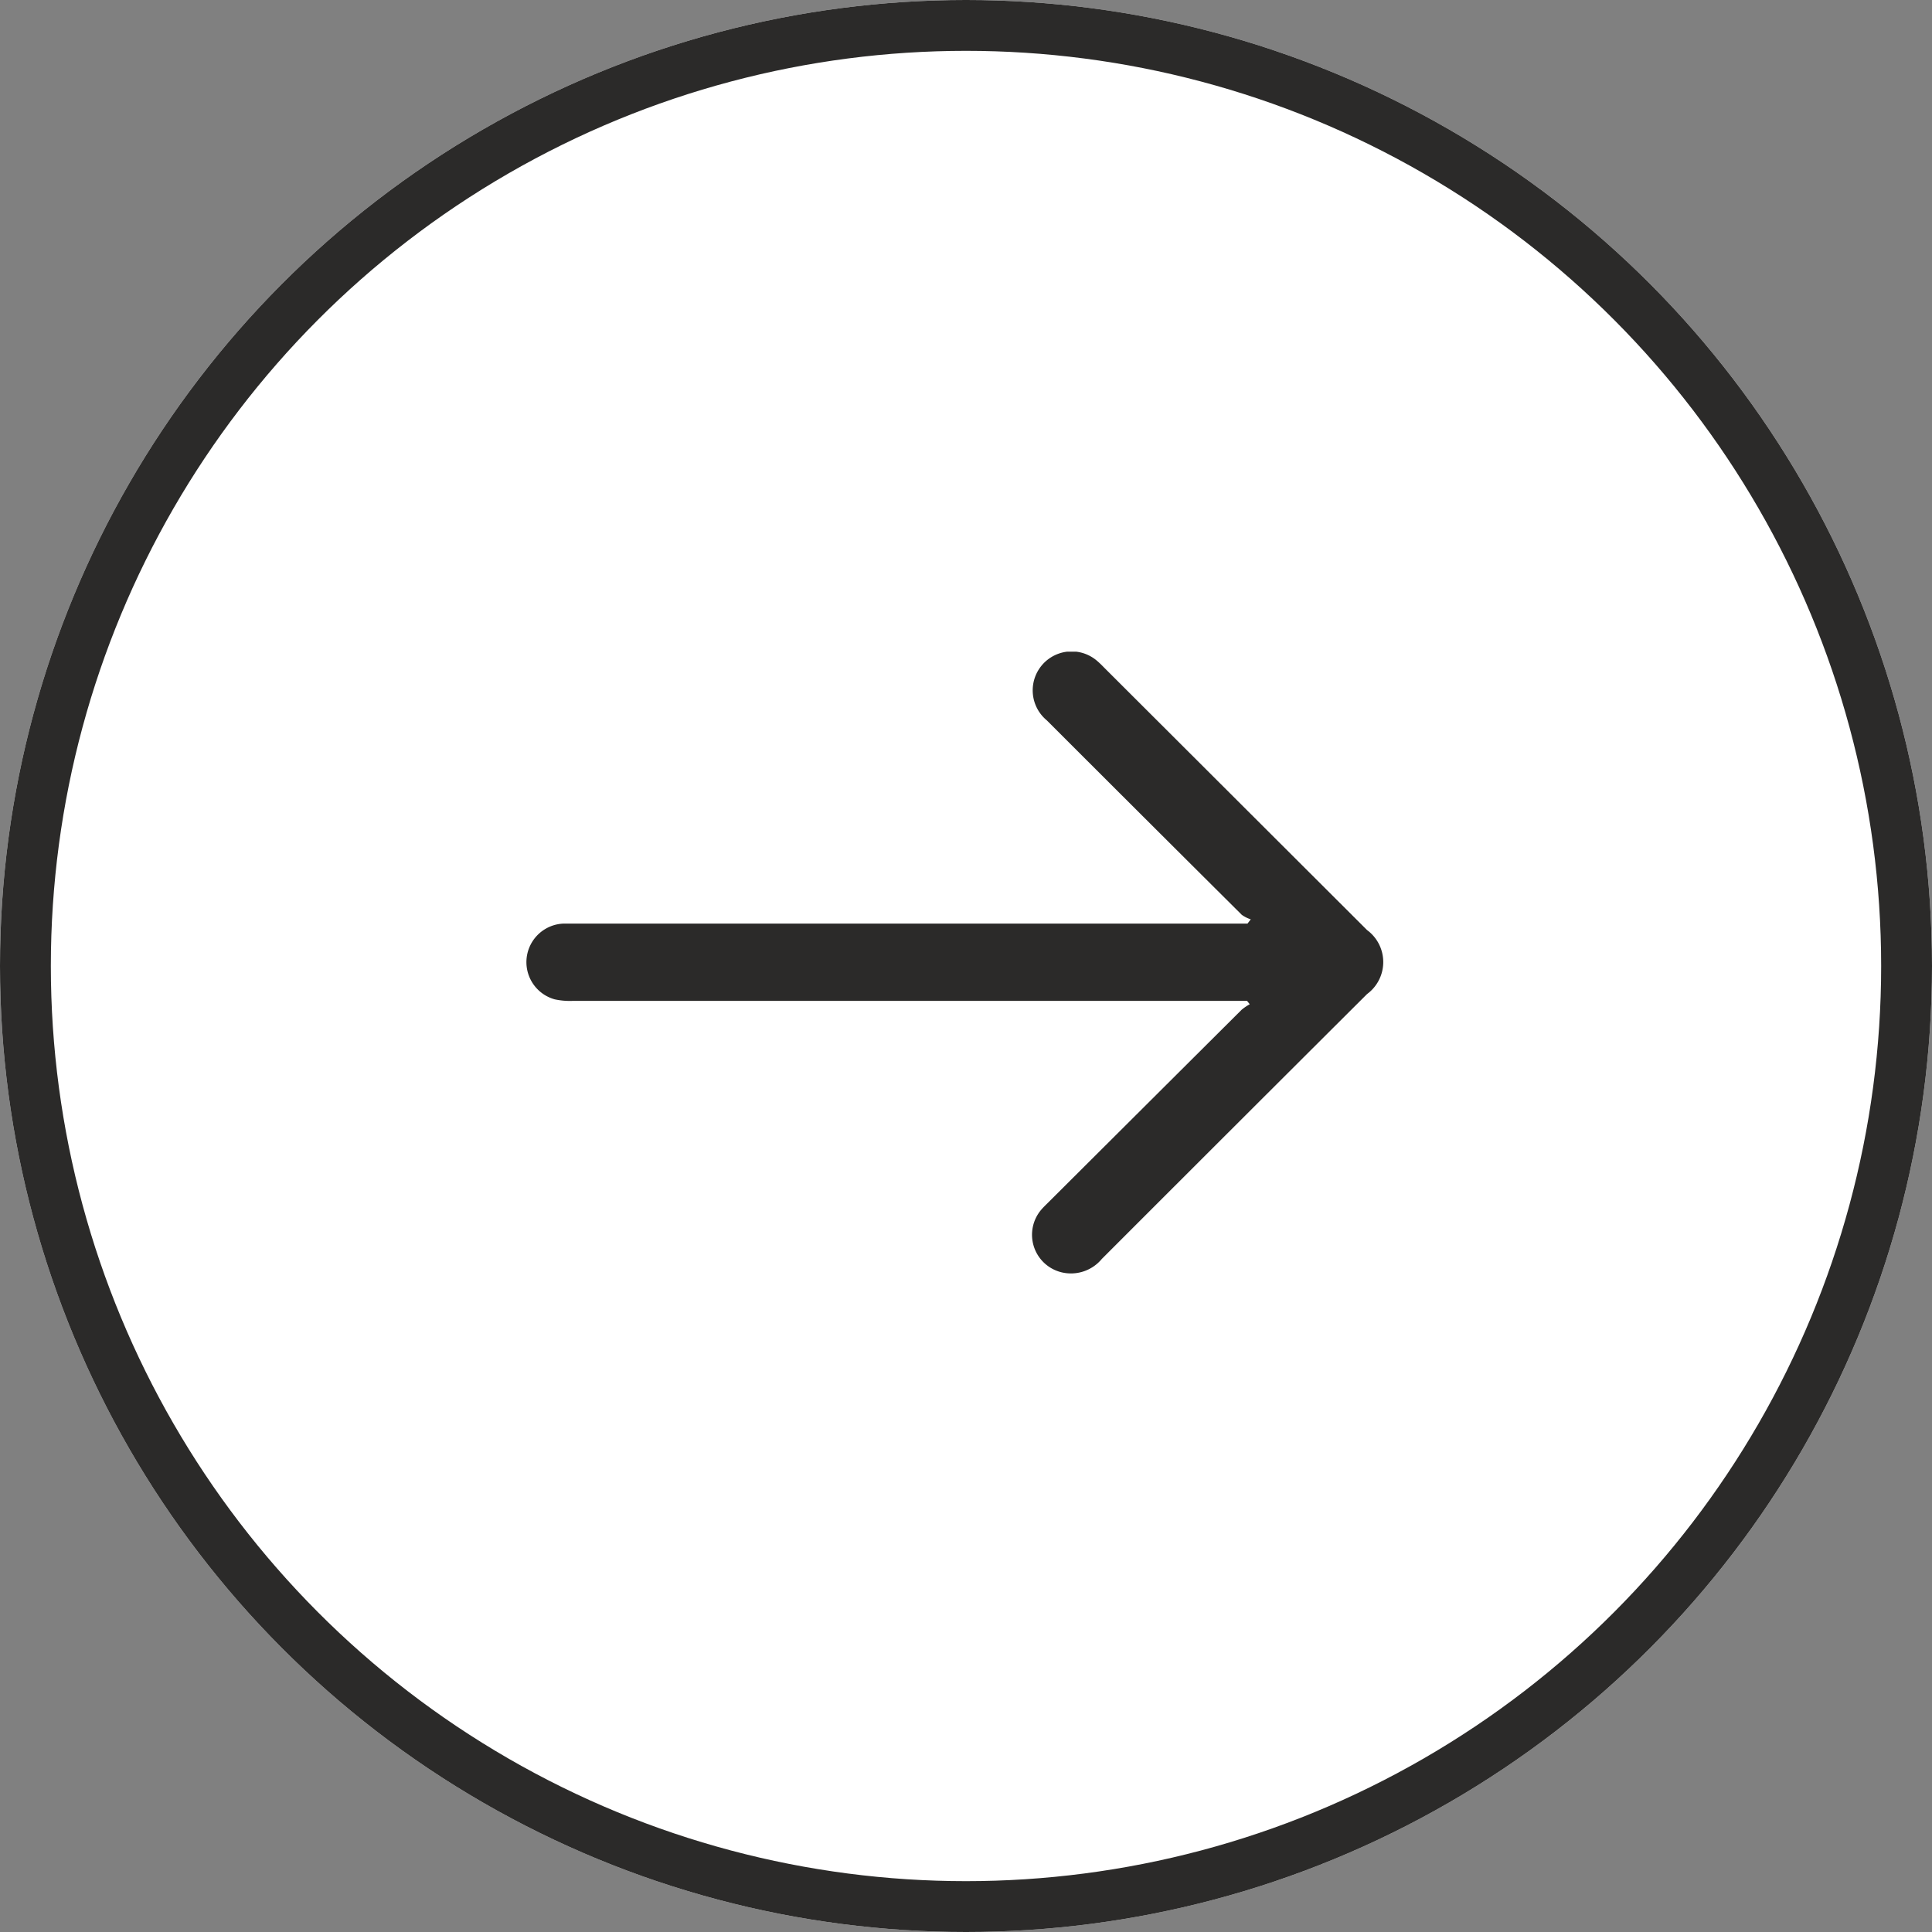 <svg xmlns="http://www.w3.org/2000/svg" xmlns:xlink="http://www.w3.org/1999/xlink" width="38" height="38" viewBox="0 0 38 38">
  <rect x="0" y="0" width="38" height="38" fill="#808080" stroke="none"/>
  <defs>
    <clipPath id="clip-path">
      <rect id="Rectangle_4056" data-name="Rectangle 4056" width="16.856" height="12.231" fill="#2b2a29"/>
    </clipPath>
  </defs>
  <g id="Group_9837" data-name="Group 9837" transform="translate(-0.154)">
    <g id="Group_9577" data-name="Group 9577">
      <g id="Ellipse_241" data-name="Ellipse 241" transform="translate(0.154)" fill="#fff" stroke="#2b2a29" stroke-width="1">
        <circle cx="19" cy="19" r="19" stroke="none"/>
        <circle cx="19" cy="19" r="18.5" fill="none"/>
      </g>
    </g>
    <g id="Group_9820" data-name="Group 9820" transform="translate(10.506 12.818)">
      <g id="Group_9705" data-name="Group 9705" clip-path="url(#clip-path)">
        <path id="Path_33409" data-name="Path 33409" d="M14.177,6.868h-.213q-6.525,0-13.05,0a1.413,1.413,0,0,1-.355-.03.759.759,0,0,1,.171-1.49c.072,0,.144,0,.215,0h13.24l.064-.084a.636.636,0,0,1-.176-.088q-1.92-1.91-3.835-3.825A.765.765,0,0,1,11.214.17a1.83,1.83,0,0,1,.143.135l5.179,5.17a.781.781,0,0,1,0,1.259q-2.608,2.6-5.216,5.209a.789.789,0,0,1-.808.26.76.76,0,0,1-.38-1.232c.043-.05.091-.095.137-.141q1.9-1.894,3.8-3.787a1.036,1.036,0,0,1,.16-.109l-.052-.065" transform="translate(0 0)" fill="#2b2a29"/>
      </g>
    </g>
  </g>
</svg>
